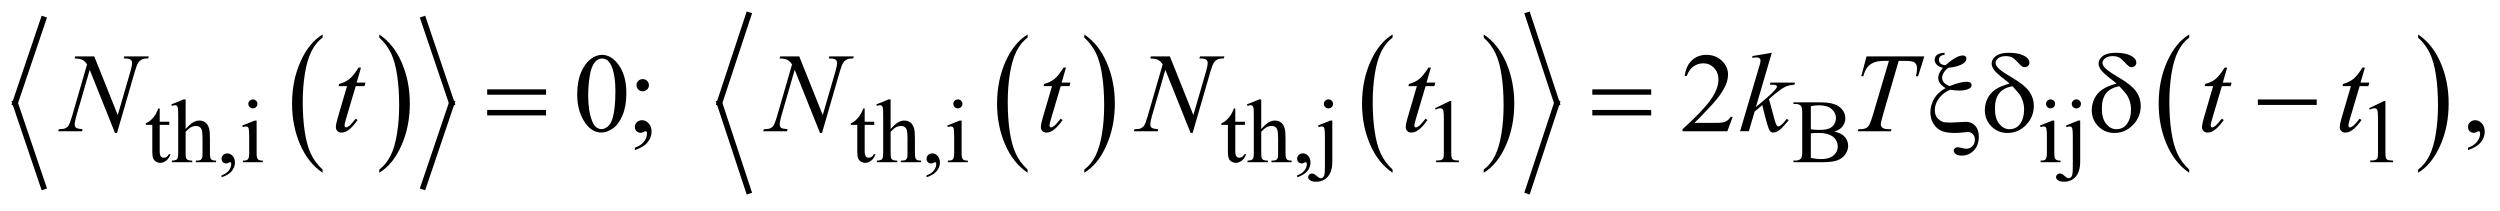 <?xml version="1.0" encoding="UTF-8"?>
<!DOCTYPE svg PUBLIC '-//W3C//DTD SVG 1.0//EN'
          'http://www.w3.org/TR/2001/REC-SVG-20010904/DTD/svg10.dtd'>
<svg stroke-dasharray="none" shape-rendering="auto" xmlns="http://www.w3.org/2000/svg" font-family="'Dialog'" text-rendering="auto" width="343" fill-opacity="1" color-interpolation="auto" color-rendering="auto" preserveAspectRatio="xMidYMid meet" font-size="12px" viewBox="0 0 343 29" fill="black" xmlns:xlink="http://www.w3.org/1999/xlink" stroke="black" image-rendering="auto" stroke-miterlimit="10" stroke-linecap="square" stroke-linejoin="miter" font-style="normal" stroke-width="1" height="29" stroke-dashoffset="0" font-weight="normal" stroke-opacity="1"
><!--Generated by the Batik Graphics2D SVG Generator--><defs id="genericDefs"
  /><g
  ><defs id="defs1"
    ><clipPath clipPathUnits="userSpaceOnUse" id="clipPath1"
      ><path d="M-1 -1 L216.309 -1 L216.309 16.935 L-1 16.935 L-1 -1 Z"
      /></clipPath
      ><clipPath clipPathUnits="userSpaceOnUse" id="clipPath2"
      ><path d="M0 -0 L0 15.935 L215.311 15.935 L215.311 -0 Z"
      /></clipPath
    ></defs
    ><g transform="scale(1.576,1.576) translate(1,1)"
    ><path d="M27.084 13.76 L27.084 14.037 C26.246 13.477 25.593 12.656 25.126 11.574 C24.659 10.492 24.425 9.306 24.425 8.019 C24.425 6.681 24.671 5.461 25.162 4.362 C25.654 3.262 26.294 2.476 27.084 2.002 L27.084 2.273 C26.689 2.566 26.364 2.966 26.111 3.474 C25.857 3.982 25.668 4.626 25.543 5.408 C25.418 6.189 25.355 7.004 25.355 7.851 C25.355 8.811 25.413 9.679 25.528 10.454 C25.643 11.229 25.82 11.871 26.058 12.381 C26.296 12.892 26.638 13.351 27.084 13.76 Z" stroke="none" clip-path="url(#clipPath2)"
    /></g
    ><g transform="matrix(1.576,0,0,1.576,1.576,1.575)"
    ><path d="M32.019 2.274 L32.019 2.003 C32.857 2.558 33.51 3.377 33.977 4.46 C34.444 5.543 34.678 6.728 34.678 8.015 C34.678 9.354 34.432 10.574 33.941 11.675 C33.45 12.778 32.809 13.565 32.019 14.038 L32.019 13.76 C32.417 13.467 32.743 13.067 32.997 12.559 C33.25 12.051 33.439 11.408 33.563 10.628 C33.687 9.85 33.749 9.033 33.749 8.182 C33.749 7.226 33.692 6.36 33.578 5.583 C33.464 4.806 33.287 4.163 33.048 3.653 C32.808 3.143 32.465 2.683 32.019 2.274 Z" stroke="none" clip-path="url(#clipPath2)"
    /></g
    ><g stroke-width="0.492" transform="matrix(1.576,0,0,1.576,1.576,1.575)"
    ><line y2="7.967" fill="none" x1="2.78" clip-path="url(#clipPath2)" x2="0.312" y1="0.68"
    /></g
    ><g stroke-width="0.492" transform="matrix(1.576,0,0,1.576,1.576,1.575)"
    ><line y2="15.255" fill="none" x1="0.312" clip-path="url(#clipPath2)" x2="2.78" y1="7.967"
    /></g
    ><g stroke-width="0.492" transform="matrix(1.576,0,0,1.576,1.576,1.575)"
    ><line y2="7.967" fill="none" x1="35.86" clip-path="url(#clipPath2)" x2="38.328" y1="0.68"
    /></g
    ><g stroke-width="0.492" transform="matrix(1.576,0,0,1.576,1.576,1.575)"
    ><line y2="15.255" fill="none" x1="38.328" clip-path="url(#clipPath2)" x2="35.86" y1="7.967"
    /></g
    ><g stroke-width="0.492" transform="matrix(1.576,0,0,1.576,1.576,1.575)"
    ><path d="M88.459 13.76 L88.459 14.037 C87.621 13.477 86.968 12.656 86.501 11.574 C86.034 10.492 85.8 9.307 85.8 8.02 C85.8 6.682 86.046 5.462 86.537 4.363 C87.029 3.263 87.669 2.477 88.459 2.003 L88.459 2.274 C88.064 2.567 87.739 2.967 87.486 3.475 C87.232 3.983 87.043 4.627 86.918 5.409 C86.792 6.19 86.73 7.004 86.73 7.852 C86.73 8.812 86.788 9.68 86.903 10.455 C87.018 11.23 87.195 11.872 87.433 12.382 C87.671 12.892 88.013 13.351 88.459 13.76 Z" stroke="none" clip-path="url(#clipPath2)"
    /></g
    ><g stroke-width="0.492" transform="matrix(1.576,0,0,1.576,1.576,1.575)"
    ><path d="M93.394 2.274 L93.394 2.003 C94.232 2.558 94.885 3.377 95.352 4.46 C95.819 5.543 96.053 6.728 96.053 8.015 C96.053 9.354 95.807 10.574 95.316 11.675 C94.825 12.778 94.184 13.565 93.394 14.038 L93.394 13.76 C93.792 13.467 94.118 13.067 94.372 12.559 C94.625 12.051 94.814 11.408 94.938 10.628 C95.062 9.85 95.124 9.033 95.124 8.182 C95.124 7.226 95.067 6.36 94.953 5.583 C94.839 4.806 94.662 4.163 94.423 3.653 C94.183 3.143 93.84 2.683 93.394 2.274 Z" stroke="none" clip-path="url(#clipPath2)"
    /></g
    ><g stroke-width="0.492" transform="matrix(1.576,0,0,1.576,1.576,1.575)"
    ><path d="M120.232 13.76 L120.232 14.037 C119.394 13.477 118.742 12.656 118.274 11.574 C117.807 10.492 117.573 9.306 117.573 8.019 C117.573 6.681 117.819 5.461 118.31 4.362 C118.801 3.263 119.442 2.476 120.232 2.002 L120.232 2.273 C119.837 2.566 119.513 2.966 119.259 3.474 C119.005 3.982 118.816 4.626 118.691 5.408 C118.566 6.19 118.503 7.004 118.503 7.851 C118.503 8.811 118.562 9.679 118.677 10.454 C118.792 11.229 118.969 11.871 119.207 12.381 C119.444 12.892 119.786 13.351 120.232 13.76 Z" stroke="none" clip-path="url(#clipPath2)"
    /></g
    ><g stroke-width="0.492" transform="matrix(1.576,0,0,1.576,1.576,1.575)"
    ><path d="M128.167 2.274 L128.167 2.003 C129.005 2.558 129.658 3.377 130.125 4.46 C130.593 5.543 130.826 6.728 130.826 8.015 C130.826 9.354 130.58 10.574 130.089 11.675 C129.598 12.778 128.957 13.565 128.167 14.038 L128.167 13.76 C128.565 13.467 128.892 13.067 129.145 12.559 C129.399 12.051 129.587 11.408 129.711 10.628 C129.835 9.85 129.897 9.033 129.897 8.182 C129.897 7.226 129.839 6.36 129.726 5.583 C129.612 4.806 129.435 4.163 129.196 3.653 C128.956 3.143 128.613 2.683 128.167 2.274 Z" stroke="none" clip-path="url(#clipPath2)"
    /></g
    ><g stroke-width="0.492" transform="matrix(1.576,0,0,1.576,1.576,1.575)"
    ><line y2="7.967" fill="none" x1="64.161" clip-path="url(#clipPath2)" x2="61.631" y1="0.311"
    /></g
    ><g stroke-width="0.492" transform="matrix(1.576,0,0,1.576,1.576,1.575)"
    ><line y2="15.625" fill="none" x1="61.631" clip-path="url(#clipPath2)" x2="64.161" y1="7.967"
    /></g
    ><g stroke-width="0.492" transform="matrix(1.576,0,0,1.576,1.576,1.575)"
    ><line y2="7.967" fill="none" x1="132.009" clip-path="url(#clipPath2)" x2="134.539" y1="0.311"
    /></g
    ><g stroke-width="0.492" transform="matrix(1.576,0,0,1.576,1.576,1.575)"
    ><line y2="15.625" fill="none" x1="134.539" clip-path="url(#clipPath2)" x2="132.009" y1="7.967"
    /></g
    ><g stroke-width="0.492" transform="matrix(1.576,0,0,1.576,1.576,1.575)"
    ><path d="M189.584 13.76 L189.584 14.037 C188.746 13.477 188.094 12.656 187.626 11.574 C187.159 10.492 186.925 9.306 186.925 8.019 C186.925 6.681 187.171 5.461 187.662 4.362 C188.153 3.263 188.794 2.476 189.584 2.002 L189.584 2.273 C189.189 2.566 188.865 2.966 188.611 3.474 C188.357 3.982 188.168 4.626 188.043 5.408 C187.918 6.19 187.855 7.004 187.855 7.851 C187.855 8.811 187.914 9.679 188.029 10.454 C188.144 11.229 188.321 11.871 188.559 12.381 C188.796 12.892 189.138 13.351 189.584 13.76 Z" stroke="none" clip-path="url(#clipPath2)"
    /></g
    ><g stroke-width="0.492" transform="matrix(1.576,0,0,1.576,1.576,1.575)"
    ><path d="M209.511 2.274 L209.511 2.003 C210.349 2.558 211.002 3.377 211.469 4.46 C211.937 5.543 212.17 6.728 212.17 8.015 C212.17 9.354 211.924 10.574 211.433 11.675 C210.942 12.778 210.301 13.565 209.511 14.038 L209.511 13.76 C209.909 13.467 210.236 13.067 210.489 12.559 C210.743 12.051 210.931 11.408 211.055 10.628 C211.179 9.85 211.241 9.033 211.241 8.182 C211.241 7.226 211.183 6.36 211.07 5.583 C210.956 4.806 210.779 4.163 210.54 3.653 C210.3 3.143 209.957 2.683 209.511 2.274 Z" stroke="none" clip-path="url(#clipPath2)"
    /></g
    ><g stroke-width="0.492" transform="matrix(1.576,0,0,1.576,1.576,1.575)"
    ><path d="M12.903 8.444 L12.903 9.601 L13.738 9.601 L13.738 9.87 L12.903 9.87 L12.903 12.153 C12.903 12.382 12.936 12.535 13.003 12.614 C13.069 12.694 13.154 12.733 13.259 12.733 C13.345 12.733 13.428 12.708 13.509 12.655 C13.59 12.602 13.653 12.525 13.697 12.423 L13.849 12.423 C13.758 12.674 13.629 12.862 13.462 12.989 C13.295 13.116 13.124 13.179 12.947 13.179 C12.827 13.179 12.71 13.147 12.595 13.081 C12.481 13.016 12.396 12.922 12.341 12.8 C12.286 12.679 12.259 12.49 12.259 12.237 L12.259 9.87 L11.693 9.87 L11.693 9.743 C11.836 9.686 11.983 9.592 12.132 9.457 C12.281 9.322 12.415 9.163 12.532 8.978 C12.592 8.88 12.675 8.703 12.782 8.444 L12.903 8.444 Z" stroke="none" clip-path="url(#clipPath2)"
    /></g
    ><g stroke-width="0.492" transform="matrix(1.576,0,0,1.576,1.576,1.575)"
    ><path d="M15.16 7.656 L15.16 10.231 C15.449 9.918 15.678 9.718 15.847 9.629 C16.016 9.541 16.185 9.496 16.355 9.496 C16.558 9.496 16.732 9.552 16.878 9.662 C17.024 9.771 17.132 9.944 17.202 10.181 C17.251 10.345 17.276 10.645 17.276 11.08 L17.276 12.325 C17.276 12.549 17.294 12.701 17.331 12.783 C17.357 12.845 17.401 12.892 17.464 12.929 C17.527 12.966 17.641 12.983 17.808 12.983 L17.808 13.122 L16.05 13.122 L16.05 12.983 L16.132 12.983 C16.299 12.983 16.415 12.959 16.48 12.909 C16.545 12.858 16.59 12.785 16.617 12.687 C16.625 12.646 16.629 12.526 16.629 12.326 L16.629 11.081 C16.629 10.696 16.608 10.444 16.568 10.324 C16.527 10.203 16.463 10.113 16.375 10.053 C16.287 9.993 16.18 9.963 16.055 9.963 C15.928 9.963 15.795 9.996 15.657 10.063 C15.519 10.129 15.353 10.264 15.161 10.466 L15.161 12.326 C15.161 12.567 15.175 12.717 15.202 12.776 C15.229 12.835 15.28 12.884 15.354 12.923 C15.428 12.963 15.556 12.983 15.738 12.983 L15.738 13.122 L13.966 13.122 L13.966 12.983 C14.125 12.983 14.25 12.959 14.341 12.911 C14.393 12.885 14.435 12.836 14.466 12.765 C14.497 12.694 14.513 12.547 14.513 12.327 L14.513 9.139 C14.513 8.737 14.503 8.49 14.484 8.398 C14.464 8.305 14.435 8.243 14.395 8.21 C14.354 8.177 14.3 8.159 14.233 8.159 C14.178 8.159 14.089 8.18 13.967 8.221 L13.912 8.087 L14.982 7.656 L15.16 7.656 Z" stroke="none" clip-path="url(#clipPath2)"
    /></g
    ><g stroke-width="0.492" transform="matrix(1.576,0,0,1.576,1.576,1.575)"
    ><path d="M18.288 14.432 L18.288 14.263 C18.556 14.176 18.764 14.04 18.911 13.858 C19.058 13.674 19.132 13.48 19.132 13.275 C19.132 13.227 19.12 13.186 19.097 13.152 C19.079 13.13 19.06 13.118 19.042 13.118 C19.013 13.118 18.951 13.143 18.854 13.195 C18.807 13.217 18.758 13.229 18.706 13.229 C18.579 13.229 18.477 13.192 18.402 13.118 C18.326 13.044 18.289 12.941 18.289 12.81 C18.289 12.685 18.338 12.577 18.435 12.488 C18.532 12.398 18.651 12.353 18.792 12.353 C18.964 12.353 19.117 12.426 19.251 12.574 C19.385 12.721 19.452 12.917 19.452 13.16 C19.452 13.425 19.359 13.67 19.173 13.896 C18.987 14.122 18.691 14.301 18.288 14.432 Z" stroke="none" clip-path="url(#clipPath2)"
    /></g
    ><g stroke-width="0.492" transform="matrix(1.576,0,0,1.576,1.576,1.575)"
    ><path d="M21.341 9.497 L21.341 12.326 C21.341 12.547 21.357 12.693 21.39 12.766 C21.422 12.839 21.471 12.893 21.535 12.929 C21.598 12.965 21.715 12.983 21.884 12.983 L21.884 13.122 L20.147 13.122 L20.147 12.983 C20.321 12.983 20.439 12.966 20.498 12.933 C20.558 12.9 20.605 12.845 20.641 12.768 C20.677 12.691 20.694 12.543 20.694 12.326 L20.694 10.97 C20.694 10.588 20.682 10.341 20.659 10.228 C20.641 10.146 20.612 10.089 20.573 10.057 C20.534 10.025 20.481 10.009 20.413 10.009 C20.34 10.009 20.251 10.028 20.147 10.067 L20.092 9.928 L21.17 9.497 L21.341 9.497 ZM21.017 7.656 C21.126 7.656 21.219 7.694 21.296 7.769 C21.373 7.844 21.411 7.936 21.411 8.043 C21.411 8.151 21.372 8.243 21.296 8.32 C21.219 8.397 21.126 8.435 21.017 8.435 C20.908 8.435 20.814 8.397 20.736 8.32 C20.658 8.243 20.619 8.151 20.619 8.043 C20.619 7.936 20.658 7.844 20.734 7.769 C20.81 7.694 20.905 7.656 21.017 7.656 Z" stroke="none" clip-path="url(#clipPath2)"
    /></g
    ><g stroke-width="0.492" transform="matrix(1.576,0,0,1.576,1.576,1.575)"
    ><path d="M74.275 8.444 L74.275 9.601 L75.11 9.601 L75.11 9.87 L74.275 9.87 L74.275 12.153 C74.275 12.382 74.308 12.535 74.375 12.614 C74.441 12.694 74.526 12.733 74.631 12.733 C74.717 12.733 74.8 12.708 74.881 12.655 C74.962 12.602 75.025 12.525 75.069 12.423 L75.221 12.423 C75.13 12.674 75.001 12.862 74.834 12.989 C74.667 13.116 74.496 13.179 74.319 13.179 C74.199 13.179 74.082 13.147 73.967 13.081 C73.853 13.016 73.768 12.922 73.713 12.8 C73.658 12.679 73.631 12.49 73.631 12.237 L73.631 9.87 L73.065 9.87 L73.065 9.743 C73.208 9.686 73.355 9.592 73.504 9.457 C73.653 9.322 73.787 9.163 73.904 8.978 C73.964 8.88 74.047 8.703 74.154 8.444 L74.275 8.444 Z" stroke="none" clip-path="url(#clipPath2)"
    /></g
    ><g stroke-width="0.492" transform="matrix(1.576,0,0,1.576,1.576,1.575)"
    ><path d="M76.533 7.656 L76.533 10.231 C76.822 9.918 77.051 9.718 77.22 9.629 C77.389 9.541 77.558 9.496 77.728 9.496 C77.931 9.496 78.105 9.552 78.251 9.662 C78.397 9.771 78.505 9.944 78.575 10.181 C78.624 10.345 78.649 10.645 78.649 11.08 L78.649 12.325 C78.649 12.549 78.667 12.701 78.704 12.783 C78.73 12.845 78.774 12.892 78.837 12.929 C78.9 12.966 79.014 12.983 79.181 12.983 L79.181 13.122 L77.424 13.122 L77.424 12.983 L77.506 12.983 C77.673 12.983 77.789 12.959 77.854 12.909 C77.919 12.858 77.964 12.785 77.991 12.687 C77.999 12.646 78.003 12.526 78.003 12.326 L78.003 11.081 C78.003 10.696 77.982 10.444 77.942 10.324 C77.901 10.203 77.837 10.113 77.749 10.053 C77.661 9.993 77.554 9.963 77.429 9.963 C77.302 9.963 77.169 9.996 77.031 10.063 C76.893 10.129 76.727 10.264 76.535 10.466 L76.535 12.326 C76.535 12.567 76.549 12.717 76.576 12.776 C76.603 12.835 76.654 12.884 76.728 12.923 C76.802 12.963 76.93 12.983 77.112 12.983 L77.112 13.122 L75.34 13.122 L75.34 12.983 C75.499 12.983 75.624 12.959 75.715 12.911 C75.767 12.885 75.809 12.836 75.84 12.765 C75.871 12.694 75.887 12.547 75.887 12.327 L75.887 9.139 C75.887 8.737 75.877 8.49 75.858 8.398 C75.838 8.305 75.809 8.243 75.769 8.21 C75.728 8.177 75.674 8.159 75.607 8.159 C75.552 8.159 75.463 8.18 75.341 8.221 L75.286 8.087 L76.356 7.656 L76.533 7.656 Z" stroke="none" clip-path="url(#clipPath2)"
    /></g
    ><g stroke-width="0.492" transform="matrix(1.576,0,0,1.576,1.576,1.575)"
    ><path d="M79.661 14.432 L79.661 14.263 C79.929 14.176 80.137 14.04 80.284 13.858 C80.431 13.674 80.505 13.48 80.505 13.275 C80.505 13.227 80.493 13.186 80.47 13.152 C80.452 13.13 80.433 13.118 80.415 13.118 C80.386 13.118 80.324 13.143 80.227 13.195 C80.18 13.217 80.131 13.229 80.079 13.229 C79.952 13.229 79.85 13.192 79.775 13.118 C79.699 13.044 79.662 12.941 79.662 12.81 C79.662 12.685 79.711 12.577 79.808 12.488 C79.905 12.398 80.024 12.353 80.165 12.353 C80.337 12.353 80.49 12.426 80.624 12.574 C80.758 12.721 80.825 12.917 80.825 13.16 C80.825 13.425 80.732 13.67 80.546 13.896 C80.36 14.122 80.064 14.301 79.661 14.432 Z" stroke="none" clip-path="url(#clipPath2)"
    /></g
    ><g stroke-width="0.492" transform="matrix(1.576,0,0,1.576,1.576,1.575)"
    ><path d="M82.714 9.497 L82.714 12.326 C82.714 12.547 82.73 12.693 82.763 12.766 C82.795 12.839 82.844 12.893 82.908 12.929 C82.971 12.965 83.088 12.983 83.257 12.983 L83.257 13.122 L81.52 13.122 L81.52 12.983 C81.694 12.983 81.812 12.966 81.871 12.933 C81.931 12.9 81.978 12.845 82.014 12.768 C82.05 12.691 82.067 12.543 82.067 12.326 L82.067 10.97 C82.067 10.588 82.055 10.341 82.032 10.228 C82.014 10.146 81.985 10.089 81.946 10.057 C81.907 10.025 81.854 10.009 81.786 10.009 C81.713 10.009 81.624 10.028 81.52 10.067 L81.465 9.928 L82.543 9.497 L82.714 9.497 ZM82.39 7.656 C82.499 7.656 82.592 7.694 82.669 7.769 C82.746 7.844 82.784 7.936 82.784 8.043 C82.784 8.151 82.745 8.243 82.669 8.32 C82.592 8.397 82.499 8.435 82.39 8.435 C82.281 8.435 82.187 8.397 82.109 8.32 C82.031 8.243 81.992 8.151 81.992 8.043 C81.992 7.936 82.031 7.844 82.107 7.769 C82.183 7.694 82.278 7.656 82.39 7.656 Z" stroke="none" clip-path="url(#clipPath2)"
    /></g
    ><g stroke-width="0.492" transform="matrix(1.576,0,0,1.576,1.576,1.575)"
    ><path d="M106.54 8.444 L106.54 9.601 L107.375 9.601 L107.375 9.87 L106.54 9.87 L106.54 12.153 C106.54 12.382 106.573 12.535 106.64 12.614 C106.706 12.694 106.791 12.733 106.896 12.733 C106.982 12.733 107.065 12.708 107.146 12.655 C107.227 12.602 107.29 12.525 107.334 12.423 L107.486 12.423 C107.395 12.674 107.266 12.862 107.099 12.989 C106.932 13.116 106.761 13.179 106.584 13.179 C106.464 13.179 106.347 13.147 106.232 13.081 C106.118 13.016 106.033 12.922 105.978 12.8 C105.923 12.679 105.896 12.49 105.896 12.237 L105.896 9.87 L105.33 9.87 L105.33 9.743 C105.473 9.686 105.62 9.592 105.769 9.457 C105.918 9.322 106.052 9.163 106.169 8.978 C106.229 8.88 106.312 8.703 106.419 8.444 L106.54 8.444 Z" stroke="none" clip-path="url(#clipPath2)"
    /></g
    ><g stroke-width="0.492" transform="matrix(1.576,0,0,1.576,1.576,1.575)"
    ><path d="M108.797 7.656 L108.797 10.231 C109.086 9.918 109.315 9.718 109.485 9.629 C109.654 9.541 109.823 9.496 109.992 9.496 C110.195 9.496 110.37 9.552 110.515 9.662 C110.661 9.771 110.769 9.944 110.839 10.181 C110.889 10.345 110.913 10.645 110.913 11.08 L110.913 12.325 C110.913 12.549 110.932 12.701 110.968 12.783 C110.994 12.845 111.038 12.892 111.101 12.929 C111.164 12.966 111.278 12.983 111.445 12.983 L111.445 13.122 L109.688 13.122 L109.688 12.983 L109.77 12.983 C109.936 12.983 110.052 12.959 110.117 12.909 C110.182 12.858 110.228 12.785 110.254 12.687 C110.262 12.646 110.266 12.526 110.266 12.326 L110.266 11.081 C110.266 10.696 110.246 10.444 110.205 10.324 C110.165 10.203 110.101 10.113 110.012 10.053 C109.924 9.992 109.818 9.963 109.693 9.963 C109.565 9.963 109.432 9.996 109.295 10.063 C109.156 10.129 108.991 10.264 108.799 10.466 L108.799 12.326 C108.799 12.567 108.813 12.717 108.84 12.776 C108.867 12.835 108.918 12.884 108.992 12.923 C109.066 12.963 109.194 12.983 109.377 12.983 L109.377 13.122 L107.604 13.122 L107.604 12.983 C107.763 12.983 107.888 12.959 107.979 12.911 C108.031 12.885 108.072 12.836 108.104 12.765 C108.136 12.694 108.151 12.547 108.151 12.327 L108.151 9.139 C108.151 8.737 108.141 8.49 108.122 8.398 C108.102 8.305 108.073 8.243 108.033 8.21 C107.993 8.177 107.938 8.159 107.871 8.159 C107.816 8.159 107.727 8.18 107.605 8.221 L107.55 8.087 L108.62 7.656 L108.797 7.656 Z" stroke="none" clip-path="url(#clipPath2)"
    /></g
    ><g stroke-width="0.492" transform="matrix(1.576,0,0,1.576,1.576,1.575)"
    ><path d="M111.925 14.432 L111.925 14.263 C112.193 14.176 112.401 14.04 112.548 13.858 C112.694 13.674 112.768 13.48 112.768 13.275 C112.768 13.227 112.756 13.186 112.733 13.152 C112.715 13.13 112.697 13.118 112.679 13.118 C112.65 13.118 112.587 13.143 112.491 13.195 C112.444 13.217 112.394 13.229 112.343 13.229 C112.215 13.229 112.114 13.192 112.038 13.118 C111.962 13.044 111.925 12.941 111.925 12.81 C111.925 12.685 111.974 12.577 112.071 12.488 C112.169 12.398 112.288 12.353 112.428 12.353 C112.6 12.353 112.752 12.426 112.886 12.574 C113.021 12.721 113.087 12.917 113.087 13.16 C113.087 13.425 112.994 13.67 112.808 13.896 C112.623 14.123 112.328 14.301 111.925 14.432 Z" stroke="none" clip-path="url(#clipPath2)"
    /></g
    ><g stroke-width="0.492" transform="matrix(1.576,0,0,1.576,1.576,1.575)"
    ><path d="M114.985 9.497 L114.985 13.041 C114.985 13.644 114.855 14.091 114.595 14.383 C114.334 14.675 113.995 14.821 113.579 14.821 C113.342 14.821 113.167 14.778 113.052 14.694 C112.938 14.609 112.88 14.522 112.88 14.432 C112.88 14.342 112.912 14.266 112.976 14.202 C113.04 14.138 113.115 14.106 113.201 14.106 C113.268 14.106 113.338 14.123 113.408 14.156 C113.452 14.174 113.538 14.238 113.664 14.35 C113.79 14.461 113.896 14.517 113.982 14.517 C114.045 14.517 114.105 14.494 114.166 14.446 C114.226 14.398 114.27 14.319 114.299 14.208 C114.327 14.097 114.342 13.854 114.342 13.483 L114.342 10.977 C114.342 10.589 114.33 10.341 114.307 10.231 C114.288 10.146 114.26 10.088 114.221 10.056 C114.182 10.024 114.128 10.008 114.061 10.008 C113.988 10.008 113.899 10.027 113.795 10.066 L113.74 9.927 L114.817 9.496 L114.985 9.496 ZM114.65 7.652 C114.761 7.652 114.856 7.69 114.934 7.767 C115.012 7.844 115.051 7.938 115.051 8.047 C115.051 8.155 115.012 8.247 114.934 8.324 C114.856 8.4 114.761 8.439 114.65 8.439 C114.541 8.439 114.447 8.4 114.369 8.324 C114.291 8.247 114.252 8.155 114.252 8.047 C114.252 7.938 114.291 7.844 114.369 7.767 C114.447 7.69 114.541 7.652 114.65 7.652 Z" stroke="none" clip-path="url(#clipPath2)"
    /></g
    ><g stroke-width="0.492" transform="matrix(1.576,0,0,1.576,1.576,1.575)"
    ><path d="M123.923 8.42 L125.211 7.801 L125.34 7.801 L125.34 12.202 C125.34 12.494 125.353 12.677 125.377 12.748 C125.401 12.82 125.453 12.875 125.531 12.913 C125.609 12.952 125.767 12.974 126.008 12.978 L126.008 13.121 L124.017 13.121 L124.017 12.978 C124.266 12.973 124.428 12.952 124.5 12.915 C124.573 12.878 124.624 12.828 124.652 12.766 C124.681 12.703 124.695 12.515 124.695 12.203 L124.695 9.389 C124.695 9.01 124.682 8.766 124.656 8.659 C124.638 8.577 124.605 8.517 124.556 8.478 C124.508 8.44 124.451 8.42 124.382 8.42 C124.286 8.42 124.153 8.46 123.981 8.539 L123.923 8.42 Z" stroke="none" clip-path="url(#clipPath2)"
    /></g
    ><g stroke-width="0.492" transform="matrix(1.576,0,0,1.576,1.576,1.575)"
    ><path d="M158.689 10.461 C159.056 10.538 159.332 10.661 159.513 10.83 C159.766 11.066 159.892 11.354 159.892 11.695 C159.892 11.954 159.809 12.202 159.642 12.438 C159.475 12.675 159.247 12.848 158.956 12.958 C158.666 13.066 158.223 13.121 157.627 13.121 L155.128 13.121 L155.128 12.978 L155.327 12.978 C155.548 12.978 155.707 12.91 155.804 12.771 C155.864 12.681 155.894 12.49 155.894 12.198 L155.894 8.832 C155.894 8.51 155.856 8.306 155.781 8.221 C155.679 8.109 155.528 8.052 155.328 8.052 L155.129 8.052 L155.129 7.909 L157.417 7.909 C157.844 7.909 158.187 7.94 158.444 8.002 C158.834 8.095 159.132 8.258 159.338 8.492 C159.544 8.726 159.647 8.996 159.647 9.302 C159.647 9.563 159.566 9.797 159.405 10.003 C159.244 10.209 159.005 10.362 158.689 10.461 ZM156.644 10.254 C156.741 10.272 156.851 10.285 156.974 10.294 C157.098 10.303 157.234 10.308 157.382 10.308 C157.762 10.308 158.048 10.267 158.239 10.187 C158.43 10.106 158.577 9.983 158.677 9.816 C158.779 9.649 158.829 9.467 158.829 9.27 C158.829 8.965 158.703 8.705 158.451 8.49 C158.198 8.275 157.83 8.167 157.346 8.167 C157.085 8.167 156.852 8.195 156.643 8.252 L156.643 10.254 ZM156.644 12.745 C156.947 12.814 157.245 12.849 157.539 12.849 C158.01 12.849 158.369 12.745 158.616 12.536 C158.864 12.327 158.987 12.069 158.987 11.762 C158.987 11.559 158.931 11.365 158.819 11.177 C158.708 10.99 158.525 10.843 158.273 10.736 C158.02 10.628 157.708 10.574 157.335 10.574 C157.174 10.574 157.035 10.577 156.921 10.582 C156.807 10.588 156.714 10.597 156.644 10.609 L156.644 12.745 Z" stroke="none" clip-path="url(#clipPath2)"
    /></g
    ><g stroke-width="0.492" transform="matrix(1.576,0,0,1.576,1.576,1.575)"
    ><path d="M177.839 9.497 L177.839 12.326 C177.839 12.547 177.856 12.693 177.888 12.766 C177.921 12.839 177.969 12.893 178.033 12.929 C178.097 12.965 178.214 12.983 178.383 12.983 L178.383 13.122 L176.646 13.122 L176.646 12.983 C176.82 12.983 176.937 12.966 176.998 12.933 C177.058 12.9 177.105 12.845 177.141 12.768 C177.177 12.691 177.194 12.543 177.194 12.326 L177.194 10.97 C177.194 10.588 177.182 10.341 177.159 10.228 C177.14 10.146 177.112 10.089 177.073 10.057 C177.034 10.025 176.98 10.009 176.913 10.009 C176.84 10.009 176.751 10.028 176.647 10.067 L176.592 9.928 L177.669 9.497 L177.839 9.497 ZM177.516 7.656 C177.624 7.656 177.718 7.694 177.794 7.769 C177.871 7.844 177.909 7.936 177.909 8.043 C177.909 8.151 177.871 8.243 177.794 8.32 C177.718 8.397 177.624 8.435 177.516 8.435 C177.407 8.435 177.313 8.397 177.235 8.32 C177.157 8.243 177.118 8.151 177.118 8.043 C177.118 7.936 177.156 7.844 177.233 7.769 C177.309 7.694 177.403 7.656 177.516 7.656 Z" stroke="none" clip-path="url(#clipPath2)"
    /></g
    ><g stroke-width="0.492" transform="matrix(1.576,0,0,1.576,1.576,1.575)"
    ><path d="M180.093 9.497 L180.093 13.041 C180.093 13.644 179.963 14.091 179.703 14.383 C179.442 14.675 179.103 14.821 178.687 14.821 C178.45 14.821 178.275 14.778 178.16 14.694 C178.046 14.609 177.988 14.522 177.988 14.432 C177.988 14.342 178.02 14.266 178.084 14.202 C178.148 14.138 178.223 14.106 178.309 14.106 C178.376 14.106 178.446 14.123 178.516 14.156 C178.56 14.174 178.646 14.238 178.772 14.35 C178.898 14.461 179.004 14.517 179.09 14.517 C179.153 14.517 179.213 14.494 179.274 14.446 C179.334 14.398 179.378 14.319 179.407 14.208 C179.435 14.097 179.45 13.854 179.45 13.483 L179.45 10.977 C179.45 10.589 179.438 10.341 179.415 10.231 C179.396 10.146 179.368 10.088 179.329 10.056 C179.29 10.024 179.236 10.008 179.169 10.008 C179.096 10.008 179.007 10.027 178.903 10.066 L178.848 9.927 L179.925 9.496 L180.093 9.496 ZM179.758 7.652 C179.869 7.652 179.964 7.69 180.042 7.767 C180.12 7.844 180.159 7.938 180.159 8.047 C180.159 8.155 180.12 8.247 180.042 8.324 C179.964 8.4 179.869 8.439 179.758 8.439 C179.649 8.439 179.555 8.4 179.477 8.324 C179.399 8.247 179.36 8.155 179.36 8.047 C179.36 7.938 179.399 7.844 179.477 7.767 C179.555 7.69 179.648 7.652 179.758 7.652 Z" stroke="none" clip-path="url(#clipPath2)"
    /></g
    ><g stroke-width="0.492" transform="matrix(1.576,0,0,1.576,1.576,1.575)"
    ><path d="M205.247 8.42 L206.535 7.801 L206.664 7.801 L206.664 12.202 C206.664 12.494 206.677 12.677 206.701 12.748 C206.725 12.82 206.777 12.875 206.855 12.913 C206.933 12.952 207.091 12.974 207.332 12.978 L207.332 13.121 L205.341 13.121 L205.341 12.978 C205.59 12.973 205.752 12.952 205.824 12.915 C205.897 12.878 205.948 12.828 205.976 12.766 C206.005 12.703 206.019 12.515 206.019 12.203 L206.019 9.389 C206.019 9.01 206.006 8.766 205.98 8.659 C205.962 8.577 205.929 8.517 205.88 8.478 C205.832 8.44 205.775 8.42 205.706 8.42 C205.61 8.42 205.477 8.46 205.305 8.539 L205.247 8.42 Z" stroke="none" clip-path="url(#clipPath2)"
    /></g
    ><g stroke-width="0.492" transform="matrix(1.576,0,0,1.576,1.576,1.575)"
    ><path d="M49.249 7.208 C49.249 6.464 49.363 5.825 49.59 5.288 C49.818 4.751 50.121 4.352 50.498 4.089 C50.79 3.881 51.093 3.776 51.406 3.776 C51.913 3.776 52.369 4.031 52.773 4.54 C53.277 5.171 53.529 6.026 53.529 7.105 C53.529 7.861 53.419 8.503 53.197 9.032 C52.976 9.56 52.694 9.944 52.35 10.183 C52.007 10.421 51.676 10.54 51.357 10.54 C50.726 10.54 50.2 10.174 49.78 9.439 C49.426 8.823 49.249 8.079 49.249 7.208 ZM50.206 7.327 C50.206 8.224 50.318 8.956 50.543 9.523 C50.728 10.001 51.005 10.239 51.373 10.239 C51.549 10.239 51.731 10.162 51.919 10.006 C52.108 9.851 52.251 9.591 52.349 9.226 C52.499 8.675 52.574 7.898 52.574 6.896 C52.574 6.153 52.496 5.533 52.34 5.036 C52.223 4.668 52.071 4.407 51.886 4.253 C51.752 4.148 51.591 4.095 51.403 4.095 C51.182 4.095 50.985 4.193 50.812 4.388 C50.578 4.654 50.418 5.072 50.334 5.642 C50.248 6.211 50.206 6.773 50.206 7.327 Z" stroke="none" clip-path="url(#clipPath2)"
    /></g
    ><g stroke-width="0.492" transform="matrix(1.576,0,0,1.576,1.576,1.575)"
    ><path d="M54.269 12.065 L54.269 11.853 C54.604 11.745 54.864 11.576 55.048 11.346 C55.232 11.117 55.324 10.874 55.324 10.618 C55.324 10.556 55.309 10.506 55.28 10.464 C55.257 10.436 55.234 10.421 55.212 10.421 C55.176 10.421 55.098 10.453 54.978 10.517 C54.919 10.546 54.857 10.561 54.792 10.561 C54.632 10.561 54.506 10.514 54.411 10.421 C54.317 10.328 54.269 10.2 54.269 10.036 C54.269 9.88 54.33 9.745 54.452 9.633 C54.574 9.521 54.723 9.465 54.899 9.465 C55.114 9.465 55.305 9.557 55.472 9.741 C55.64 9.926 55.723 10.17 55.723 10.473 C55.723 10.803 55.607 11.11 55.374 11.393 C55.142 11.678 54.773 11.901 54.269 12.065 ZM54.952 5.886 C55.101 5.886 55.229 5.937 55.335 6.04 C55.44 6.143 55.493 6.268 55.493 6.415 C55.493 6.561 55.44 6.688 55.335 6.792 C55.229 6.896 55.101 6.948 54.952 6.948 C54.802 6.948 54.675 6.895 54.569 6.792 C54.464 6.688 54.41 6.562 54.41 6.415 C54.41 6.268 54.463 6.143 54.569 6.04 C54.675 5.937 54.802 5.886 54.952 5.886 Z" stroke="none" clip-path="url(#clipPath2)"
    /></g
    ><g stroke-width="0.492" transform="matrix(1.576,0,0,1.576,1.576,1.575)"
    ><path d="M149.84 9.172 L149.376 10.426 L145.472 10.426 L145.472 10.248 C146.62 9.217 147.429 8.374 147.898 7.721 C148.367 7.068 148.601 6.47 148.601 5.929 C148.601 5.515 148.472 5.176 148.215 4.91 C147.958 4.644 147.651 4.512 147.292 4.512 C146.967 4.512 146.675 4.606 146.416 4.793 C146.157 4.981 145.966 5.255 145.843 5.617 L145.662 5.617 C145.743 5.024 145.952 4.57 146.289 4.252 C146.626 3.935 147.047 3.776 147.551 3.776 C148.088 3.776 148.536 3.946 148.896 4.285 C149.255 4.625 149.435 5.025 149.435 5.486 C149.435 5.816 149.357 6.146 149.201 6.476 C148.961 6.995 148.57 7.544 148.03 8.123 C147.219 8.994 146.714 9.519 146.511 9.699 L148.24 9.699 C148.592 9.699 148.838 9.686 148.979 9.661 C149.121 9.635 149.249 9.583 149.362 9.505 C149.476 9.426 149.575 9.315 149.66 9.171 L149.84 9.171 Z" stroke="none" clip-path="url(#clipPath2)"
    /></g
    ><g stroke-width="0.492" transform="matrix(1.576,0,0,1.576,1.576,1.575)"
    ><path d="M213.856 12.065 L213.856 11.853 C214.191 11.745 214.451 11.576 214.634 11.346 C214.818 11.117 214.909 10.874 214.909 10.618 C214.909 10.556 214.894 10.506 214.865 10.464 C214.843 10.436 214.82 10.421 214.797 10.421 C214.762 10.421 214.684 10.453 214.563 10.517 C214.505 10.546 214.443 10.561 214.378 10.561 C214.218 10.561 214.091 10.514 213.997 10.421 C213.902 10.328 213.855 10.2 213.855 10.036 C213.855 9.88 213.916 9.745 214.038 9.633 C214.16 9.521 214.309 9.465 214.485 9.465 C214.699 9.465 214.89 9.557 215.058 9.741 C215.225 9.926 215.309 10.17 215.309 10.473 C215.309 10.803 215.193 11.11 214.96 11.393 C214.729 11.678 214.36 11.901 213.856 12.065 Z" stroke="none" clip-path="url(#clipPath2)"
    /></g
    ><g stroke-width="0.492" transform="matrix(1.576,0,0,1.576,1.576,1.575)"
    ><path d="M7.206 3.911 L9.251 9.018 L10.359 5.204 C10.45 4.89 10.496 4.646 10.496 4.474 C10.496 4.355 10.454 4.263 10.369 4.195 C10.284 4.127 10.126 4.094 9.895 4.094 C9.856 4.094 9.815 4.092 9.773 4.089 L9.827 3.911 L11.955 3.911 L11.896 4.089 C11.674 4.086 11.51 4.108 11.403 4.156 C11.25 4.223 11.136 4.31 11.061 4.416 C10.957 4.566 10.852 4.829 10.744 5.204 L9.187 10.576 L9.012 10.576 L6.811 5.079 L5.635 9.139 C5.546 9.446 5.502 9.681 5.502 9.845 C5.502 9.966 5.542 10.059 5.622 10.121 C5.702 10.183 5.891 10.225 6.19 10.248 L6.142 10.426 L4.062 10.426 L4.13 10.248 C4.39 10.241 4.565 10.219 4.652 10.181 C4.785 10.123 4.884 10.048 4.949 9.955 C5.044 9.814 5.149 9.542 5.266 9.138 L6.579 4.607 C6.454 4.416 6.318 4.283 6.173 4.211 C6.028 4.139 5.803 4.098 5.497 4.088 L5.551 3.91 L7.206 3.91 Z" stroke="none" clip-path="url(#clipPath2)"
    /></g
    ><g stroke-width="0.492" transform="matrix(1.576,0,0,1.576,1.576,1.575)"
    ><path d="M30.428 4.886 L30.047 6.194 L30.814 6.194 L30.73 6.497 L29.968 6.497 L29.129 9.331 C29.038 9.636 28.992 9.833 28.992 9.922 C28.992 9.977 29.005 10.019 29.031 10.047 C29.057 10.076 29.088 10.091 29.124 10.091 C29.205 10.091 29.312 10.034 29.446 9.922 C29.524 9.859 29.698 9.661 29.968 9.331 L30.129 9.451 C29.83 9.881 29.546 10.183 29.28 10.359 C29.098 10.481 28.914 10.542 28.728 10.542 C28.585 10.542 28.468 10.498 28.377 10.41 C28.286 10.322 28.24 10.209 28.24 10.071 C28.24 9.898 28.292 9.633 28.396 9.278 L29.211 6.497 L28.474 6.497 L28.523 6.309 C28.881 6.212 29.179 6.069 29.417 5.878 C29.654 5.688 29.919 5.357 30.212 4.886 L30.428 4.886 Z" stroke="none" clip-path="url(#clipPath2)"
    /></g
    ><g stroke-width="0.492" transform="matrix(1.576,0,0,1.576,1.576,1.575)"
    ><path d="M68.58 3.911 L70.625 9.018 L71.733 5.204 C71.824 4.89 71.87 4.646 71.87 4.474 C71.87 4.355 71.828 4.263 71.743 4.195 C71.658 4.127 71.5 4.094 71.269 4.094 C71.23 4.094 71.189 4.092 71.147 4.089 L71.2 3.911 L73.328 3.911 L73.27 4.089 C73.048 4.086 72.884 4.108 72.777 4.156 C72.624 4.223 72.51 4.31 72.435 4.416 C72.331 4.566 72.226 4.829 72.118 5.204 L70.561 10.576 L70.385 10.576 L68.184 5.079 L67.008 9.139 C66.92 9.447 66.876 9.682 66.876 9.846 C66.876 9.967 66.916 10.06 66.996 10.122 C67.076 10.184 67.265 10.226 67.564 10.249 L67.516 10.427 L65.436 10.427 L65.504 10.249 C65.764 10.242 65.939 10.22 66.026 10.182 C66.159 10.124 66.258 10.049 66.323 9.956 C66.418 9.815 66.523 9.543 66.64 9.139 L67.953 4.608 C67.826 4.416 67.69 4.284 67.545 4.212 C67.4 4.14 67.175 4.099 66.869 4.089 L66.923 3.911 L68.58 3.911 Z" stroke="none" clip-path="url(#clipPath2)"
    /></g
    ><g stroke-width="0.492" transform="matrix(1.576,0,0,1.576,1.576,1.575)"
    ><path d="M91.801 4.886 L91.42 6.194 L92.187 6.194 L92.104 6.497 L91.342 6.497 L90.503 9.331 C90.412 9.636 90.366 9.833 90.366 9.922 C90.366 9.977 90.379 10.019 90.405 10.047 C90.431 10.076 90.462 10.091 90.498 10.091 C90.579 10.091 90.686 10.034 90.82 9.922 C90.898 9.859 91.072 9.661 91.342 9.331 L91.503 9.451 C91.204 9.881 90.92 10.183 90.654 10.359 C90.472 10.481 90.288 10.542 90.102 10.542 C89.959 10.542 89.842 10.498 89.751 10.41 C89.66 10.322 89.614 10.209 89.614 10.071 C89.614 9.898 89.666 9.633 89.77 9.278 L90.585 6.497 L89.848 6.497 L89.897 6.309 C90.255 6.212 90.553 6.069 90.791 5.878 C91.028 5.688 91.293 5.357 91.586 4.886 L91.801 4.886 Z" stroke="none" clip-path="url(#clipPath2)"
    /></g
    ><g stroke-width="0.492" transform="matrix(1.576,0,0,1.576,1.576,1.575)"
    ><path d="M100.845 3.911 L102.89 9.018 L103.998 5.204 C104.089 4.89 104.135 4.646 104.135 4.474 C104.135 4.355 104.093 4.263 104.008 4.195 C103.923 4.127 103.765 4.094 103.534 4.094 C103.495 4.094 103.454 4.092 103.412 4.089 L103.466 3.911 L105.594 3.911 L105.535 4.089 C105.313 4.086 105.149 4.108 105.042 4.156 C104.889 4.223 104.775 4.31 104.7 4.416 C104.596 4.566 104.491 4.829 104.383 5.204 L102.826 10.576 L102.65 10.576 L100.449 5.079 L99.273 9.139 C99.185 9.447 99.141 9.682 99.141 9.846 C99.141 9.967 99.181 10.06 99.261 10.122 C99.341 10.184 99.53 10.226 99.829 10.249 L99.781 10.427 L97.701 10.427 L97.769 10.249 C98.029 10.242 98.204 10.22 98.291 10.182 C98.424 10.124 98.523 10.049 98.588 9.956 C98.683 9.815 98.788 9.543 98.905 9.139 L100.218 4.608 C100.091 4.416 99.955 4.284 99.81 4.212 C99.665 4.14 99.44 4.099 99.134 4.089 L99.188 3.911 L100.845 3.911 Z" stroke="none" clip-path="url(#clipPath2)"
    /></g
    ><g stroke-width="0.492" transform="matrix(1.576,0,0,1.576,1.576,1.575)"
    ><path d="M123.566 4.886 L123.185 6.194 L123.952 6.194 L123.869 6.497 L123.107 6.497 L122.267 9.331 C122.176 9.636 122.131 9.833 122.131 9.922 C122.131 9.977 122.144 10.019 122.17 10.047 C122.195 10.076 122.227 10.091 122.262 10.091 C122.344 10.091 122.451 10.034 122.584 9.922 C122.662 9.859 122.837 9.661 123.106 9.331 L123.267 9.451 C122.967 9.881 122.685 10.183 122.417 10.359 C122.235 10.481 122.052 10.542 121.866 10.542 C121.722 10.542 121.605 10.498 121.514 10.41 C121.422 10.322 121.377 10.209 121.377 10.071 C121.377 9.898 121.429 9.633 121.533 9.278 L122.347 6.497 L121.611 6.497 L121.66 6.309 C122.017 6.212 122.315 6.069 122.553 5.878 C122.791 5.688 123.056 5.357 123.349 4.886 L123.566 4.886 Z" stroke="none" clip-path="url(#clipPath2)"
    /></g
    ><g stroke-width="0.492" transform="matrix(1.576,0,0,1.576,1.576,1.575)"
    ><path d="M153.247 3.594 L151.86 8.317 L152.417 7.851 C153.025 7.344 153.421 6.97 153.604 6.727 C153.663 6.647 153.692 6.585 153.692 6.543 C153.692 6.515 153.682 6.487 153.663 6.462 C153.643 6.436 153.604 6.416 153.548 6.399 C153.492 6.382 153.391 6.375 153.248 6.375 L153.077 6.375 L153.131 6.193 L155.264 6.193 L155.215 6.375 C154.971 6.389 154.76 6.426 154.583 6.488 C154.405 6.551 154.233 6.642 154.067 6.764 C153.739 7.004 153.522 7.171 153.419 7.263 L152.999 7.628 C153.07 7.858 153.158 8.181 153.263 8.594 C153.439 9.28 153.557 9.687 153.619 9.815 C153.681 9.943 153.744 10.007 153.809 10.007 C153.864 10.007 153.929 9.98 154.003 9.925 C154.173 9.804 154.354 9.61 154.545 9.344 L154.716 9.464 C154.362 9.902 154.09 10.192 153.902 10.331 C153.713 10.471 153.541 10.54 153.384 10.54 C153.247 10.54 153.141 10.487 153.067 10.382 C152.937 10.193 152.72 9.448 152.418 8.148 L151.749 8.719 L151.247 10.425 L150.485 10.425 L152.105 4.943 L152.242 4.477 C152.259 4.397 152.266 4.326 152.266 4.266 C152.266 4.189 152.236 4.125 152.176 4.074 C152.115 4.023 152.029 3.997 151.914 3.997 C151.84 3.997 151.721 4.013 151.559 4.045 L151.559 3.877 L153.247 3.594 Z" stroke="none" clip-path="url(#clipPath2)"
    /></g
    ><g stroke-width="0.492" transform="matrix(1.576,0,0,1.576,1.576,1.575)"
    ><path d="M161.495 3.911 L166.522 3.911 L165.981 5.64 L165.795 5.64 C165.857 5.387 165.888 5.161 165.888 4.963 C165.888 4.729 165.815 4.553 165.668 4.434 C165.557 4.345 165.272 4.3 164.814 4.3 L164.292 4.3 L162.984 8.787 C162.818 9.351 162.735 9.698 162.735 9.83 C162.735 9.952 162.787 10.052 162.891 10.13 C162.995 10.209 163.179 10.248 163.443 10.248 L163.667 10.248 L163.609 10.426 L160.729 10.426 L160.783 10.248 L160.91 10.248 C161.164 10.248 161.358 10.208 161.495 10.128 C161.59 10.073 161.675 9.975 161.752 9.832 C161.828 9.689 161.935 9.388 162.071 8.927 L163.443 4.3 L163.047 4.3 C162.666 4.3 162.359 4.348 162.127 4.444 C161.894 4.54 161.706 4.679 161.563 4.862 C161.42 5.045 161.303 5.304 161.212 5.64 L161.031 5.64 L161.495 3.911 Z" stroke="none" clip-path="url(#clipPath2)"
    /></g
    ><g stroke-width="0.492" transform="matrix(1.576,0,0,1.576,1.576,1.575)"
    ><path d="M192.887 4.886 L192.506 6.194 L193.273 6.194 L193.19 6.497 L192.428 6.497 L191.588 9.331 C191.497 9.636 191.452 9.833 191.452 9.922 C191.452 9.977 191.465 10.019 191.491 10.047 C191.516 10.076 191.548 10.091 191.583 10.091 C191.665 10.091 191.772 10.034 191.905 9.922 C191.983 9.859 192.158 9.661 192.427 9.331 L192.588 9.451 C192.288 9.881 192.006 10.183 191.738 10.359 C191.556 10.481 191.373 10.542 191.187 10.542 C191.043 10.542 190.926 10.498 190.835 10.41 C190.743 10.322 190.698 10.209 190.698 10.071 C190.698 9.898 190.75 9.633 190.854 9.278 L191.668 6.497 L190.932 6.497 L190.981 6.309 C191.338 6.212 191.636 6.069 191.874 5.878 C192.112 5.688 192.377 5.357 192.67 4.886 L192.887 4.886 Z" stroke="none" clip-path="url(#clipPath2)"
    /></g
    ><g stroke-width="0.492" transform="matrix(1.576,0,0,1.576,1.576,1.575)"
    ><path d="M204.88 4.886 L204.499 6.194 L205.266 6.194 L205.183 6.497 L204.421 6.497 L203.581 9.331 C203.49 9.636 203.445 9.833 203.445 9.922 C203.445 9.977 203.458 10.019 203.484 10.047 C203.509 10.076 203.541 10.091 203.576 10.091 C203.658 10.091 203.765 10.034 203.898 9.922 C203.976 9.859 204.151 9.661 204.42 9.331 L204.581 9.451 C204.281 9.881 203.999 10.183 203.731 10.359 C203.549 10.481 203.366 10.542 203.18 10.542 C203.036 10.542 202.919 10.498 202.828 10.41 C202.736 10.322 202.691 10.209 202.691 10.071 C202.691 9.898 202.743 9.633 202.847 9.278 L203.661 6.497 L202.925 6.497 L202.974 6.309 C203.331 6.212 203.629 6.069 203.867 5.878 C204.105 5.688 204.37 5.357 204.663 4.886 L204.88 4.886 Z" stroke="none" clip-path="url(#clipPath2)"
    /></g
    ><g stroke-width="0.492" transform="matrix(1.576,0,0,1.576,1.576,1.575)"
    ><path d="M41.412 6.78 L46.537 6.78 L46.537 7.246 L41.412 7.246 L41.412 6.78 ZM41.412 8.572 L46.537 8.572 L46.537 9.048 L41.412 9.048 L41.412 8.572 Z" stroke="none" clip-path="url(#clipPath2)"
    /></g
    ><g stroke-width="0.492" transform="matrix(1.576,0,0,1.576,1.576,1.575)"
    ><path d="M137.621 6.78 L142.746 6.78 L142.746 7.246 L137.621 7.246 L137.621 6.78 ZM137.621 8.572 L142.746 8.572 L142.746 9.048 L137.621 9.048 L137.621 8.572 Z" stroke="none" clip-path="url(#clipPath2)"
    /></g
    ><g stroke-width="0.492" transform="matrix(1.576,0,0,1.576,1.576,1.575)"
    ><path d="M168.291 3.594 L168.291 3.762 C168.103 3.794 167.973 3.847 167.9 3.923 C167.829 3.998 167.794 4.09 167.794 4.199 C167.794 4.334 167.84 4.444 167.933 4.531 C168.026 4.618 168.173 4.666 168.374 4.675 C168.738 4.355 169.038 4.134 169.272 4.012 C169.506 3.89 169.712 3.829 169.892 3.829 C169.976 3.829 170.047 3.855 170.104 3.906 C170.161 3.957 170.19 4.018 170.19 4.089 C170.19 4.249 170.102 4.392 169.926 4.516 C169.643 4.718 169.197 4.848 168.588 4.906 C168.246 5.194 168.075 5.489 168.075 5.79 C168.075 6.088 168.289 6.323 168.715 6.497 C169.04 6.368 169.327 6.272 169.574 6.21 C169.821 6.148 170.031 6.117 170.204 6.117 C170.356 6.117 170.467 6.146 170.535 6.2 C170.603 6.257 170.638 6.33 170.638 6.419 C170.638 6.532 170.581 6.623 170.467 6.693 C170.262 6.821 169.956 6.885 169.55 6.885 C169.433 6.885 169.309 6.879 169.179 6.865 C169.049 6.852 168.913 6.835 168.774 6.812 C168.374 6.978 168.051 7.226 167.805 7.554 C167.559 7.882 167.437 8.223 167.437 8.575 C167.437 8.847 167.502 9.069 167.634 9.24 C167.766 9.412 167.931 9.533 168.129 9.603 C168.25 9.648 168.437 9.67 168.691 9.67 C168.952 9.67 169.211 9.66 169.467 9.641 C169.819 9.619 170.049 9.608 170.16 9.608 C170.475 9.608 170.739 9.719 170.95 9.944 C171.162 10.172 171.267 10.485 171.267 10.885 C171.267 11.395 171.123 11.799 170.835 12.099 C170.547 12.398 170.191 12.548 169.769 12.548 C169.544 12.548 169.374 12.503 169.258 12.413 C169.143 12.323 169.085 12.227 169.085 12.125 C169.085 12.041 169.117 11.97 169.183 11.908 C169.248 11.847 169.327 11.817 169.417 11.817 C169.485 11.817 169.607 11.839 169.783 11.884 C169.959 11.929 170.084 11.951 170.159 11.951 C170.373 11.951 170.555 11.877 170.703 11.729 C170.85 11.582 170.925 11.39 170.925 11.153 C170.925 10.954 170.865 10.795 170.747 10.674 C170.628 10.554 170.484 10.494 170.314 10.494 C170.22 10.494 170.063 10.508 169.843 10.535 C169.623 10.561 169.406 10.575 169.192 10.575 C168.677 10.575 168.283 10.514 168.008 10.392 C167.733 10.271 167.504 10.064 167.322 9.773 C167.139 9.481 167.049 9.151 167.049 8.783 C167.049 8.387 167.153 8 167.362 7.623 C167.57 7.246 167.907 6.929 168.372 6.67 C167.946 6.41 167.733 6.114 167.733 5.78 C167.733 5.502 167.869 5.212 168.142 4.91 C167.905 4.856 167.725 4.763 167.603 4.631 C167.481 4.5 167.42 4.359 167.42 4.209 C167.42 4.045 167.483 3.906 167.612 3.791 C167.744 3.68 167.969 3.613 168.291 3.594 Z" stroke="none" clip-path="url(#clipPath2)"
    /></g
    ><g stroke-width="0.492" transform="matrix(1.576,0,0,1.576,1.576,1.575)"
    ><path d="M173.941 6.28 C173.811 6.155 173.67 6.036 173.521 5.925 C173.042 5.563 172.734 5.283 172.594 5.087 C172.453 4.89 172.384 4.707 172.384 4.537 C172.384 4.287 172.506 4.068 172.749 3.879 C172.993 3.69 173.381 3.595 173.911 3.595 C174.526 3.595 175.006 3.71 175.35 3.941 C175.565 4.085 175.672 4.256 175.672 4.455 C175.672 4.564 175.632 4.657 175.553 4.733 C175.473 4.81 175.373 4.848 175.252 4.848 C175.181 4.848 175.117 4.832 175.063 4.8 C174.981 4.752 174.84 4.621 174.64 4.406 C174.44 4.192 174.282 4.055 174.164 3.998 C174.011 3.924 173.83 3.887 173.622 3.887 C173.333 3.887 173.11 3.949 172.956 4.072 C172.802 4.196 172.724 4.331 172.724 4.478 C172.724 4.619 172.811 4.777 172.983 4.951 C173.156 5.126 173.538 5.388 174.13 5.737 C174.882 6.176 175.391 6.585 175.657 6.962 C175.924 7.341 176.057 7.754 176.057 8.202 C176.057 8.858 175.83 9.419 175.376 9.882 C174.922 10.345 174.386 10.576 173.768 10.576 C173.208 10.576 172.739 10.384 172.36 9.999 C171.981 9.614 171.792 9.141 171.792 8.577 C171.792 8.24 171.868 7.911 172.021 7.589 C172.173 7.268 172.403 7.003 172.709 6.794 C173.018 6.585 173.427 6.415 173.941 6.28 ZM174.2 6.51 C173.692 6.594 173.31 6.791 173.055 7.104 C172.799 7.417 172.671 7.866 172.671 8.452 C172.671 9.038 172.798 9.484 173.052 9.79 C173.306 10.096 173.599 10.249 173.931 10.249 C174.331 10.249 174.644 10.089 174.87 9.769 C175.096 9.449 175.209 9.041 175.209 8.548 C175.209 8.282 175.171 8.032 175.095 7.798 C175.019 7.566 174.925 7.371 174.815 7.218 C174.73 7.102 174.525 6.866 174.2 6.51 Z" stroke="none" clip-path="url(#clipPath2)"
    /></g
    ><g stroke-width="0.492" transform="matrix(1.576,0,0,1.576,1.576,1.575)"
    ><path d="M183.249 6.28 C183.119 6.155 182.978 6.036 182.829 5.925 C182.35 5.563 182.042 5.283 181.902 5.087 C181.761 4.89 181.692 4.707 181.692 4.537 C181.692 4.287 181.814 4.068 182.057 3.879 C182.301 3.69 182.689 3.595 183.219 3.595 C183.834 3.595 184.314 3.71 184.658 3.941 C184.873 4.085 184.98 4.256 184.98 4.455 C184.98 4.564 184.94 4.657 184.861 4.733 C184.781 4.81 184.681 4.848 184.56 4.848 C184.489 4.848 184.425 4.832 184.371 4.8 C184.289 4.752 184.148 4.621 183.948 4.406 C183.748 4.192 183.59 4.055 183.472 3.998 C183.319 3.924 183.138 3.887 182.93 3.887 C182.641 3.887 182.418 3.949 182.264 4.072 C182.11 4.196 182.032 4.331 182.032 4.478 C182.032 4.619 182.119 4.777 182.291 4.951 C182.464 5.126 182.846 5.388 183.438 5.737 C184.19 6.176 184.699 6.585 184.965 6.962 C185.232 7.341 185.365 7.754 185.365 8.202 C185.365 8.858 185.138 9.419 184.684 9.882 C184.23 10.345 183.694 10.576 183.076 10.576 C182.516 10.576 182.047 10.384 181.668 9.999 C181.289 9.614 181.1 9.141 181.1 8.577 C181.1 8.24 181.176 7.911 181.329 7.589 C181.481 7.268 181.711 7.003 182.017 6.794 C182.325 6.585 182.734 6.415 183.249 6.28 ZM183.508 6.51 C183 6.594 182.618 6.791 182.363 7.104 C182.107 7.417 181.979 7.866 181.979 8.452 C181.979 9.038 182.106 9.484 182.36 9.79 C182.614 10.096 182.907 10.249 183.239 10.249 C183.639 10.249 183.952 10.089 184.178 9.769 C184.404 9.449 184.517 9.041 184.517 8.548 C184.517 8.282 184.479 8.032 184.403 7.798 C184.327 7.566 184.233 7.371 184.123 7.218 C184.038 7.102 183.833 6.866 183.508 6.51 Z" stroke="none" clip-path="url(#clipPath2)"
    /></g
    ><g stroke-width="0.492" transform="matrix(1.576,0,0,1.576,1.576,1.575)"
    ><path d="M195.561 7.659 L200.686 7.659 L200.686 8.135 L195.561 8.135 L195.561 7.659 Z" stroke="none" clip-path="url(#clipPath2)"
    /></g
  ></g
></svg
>
